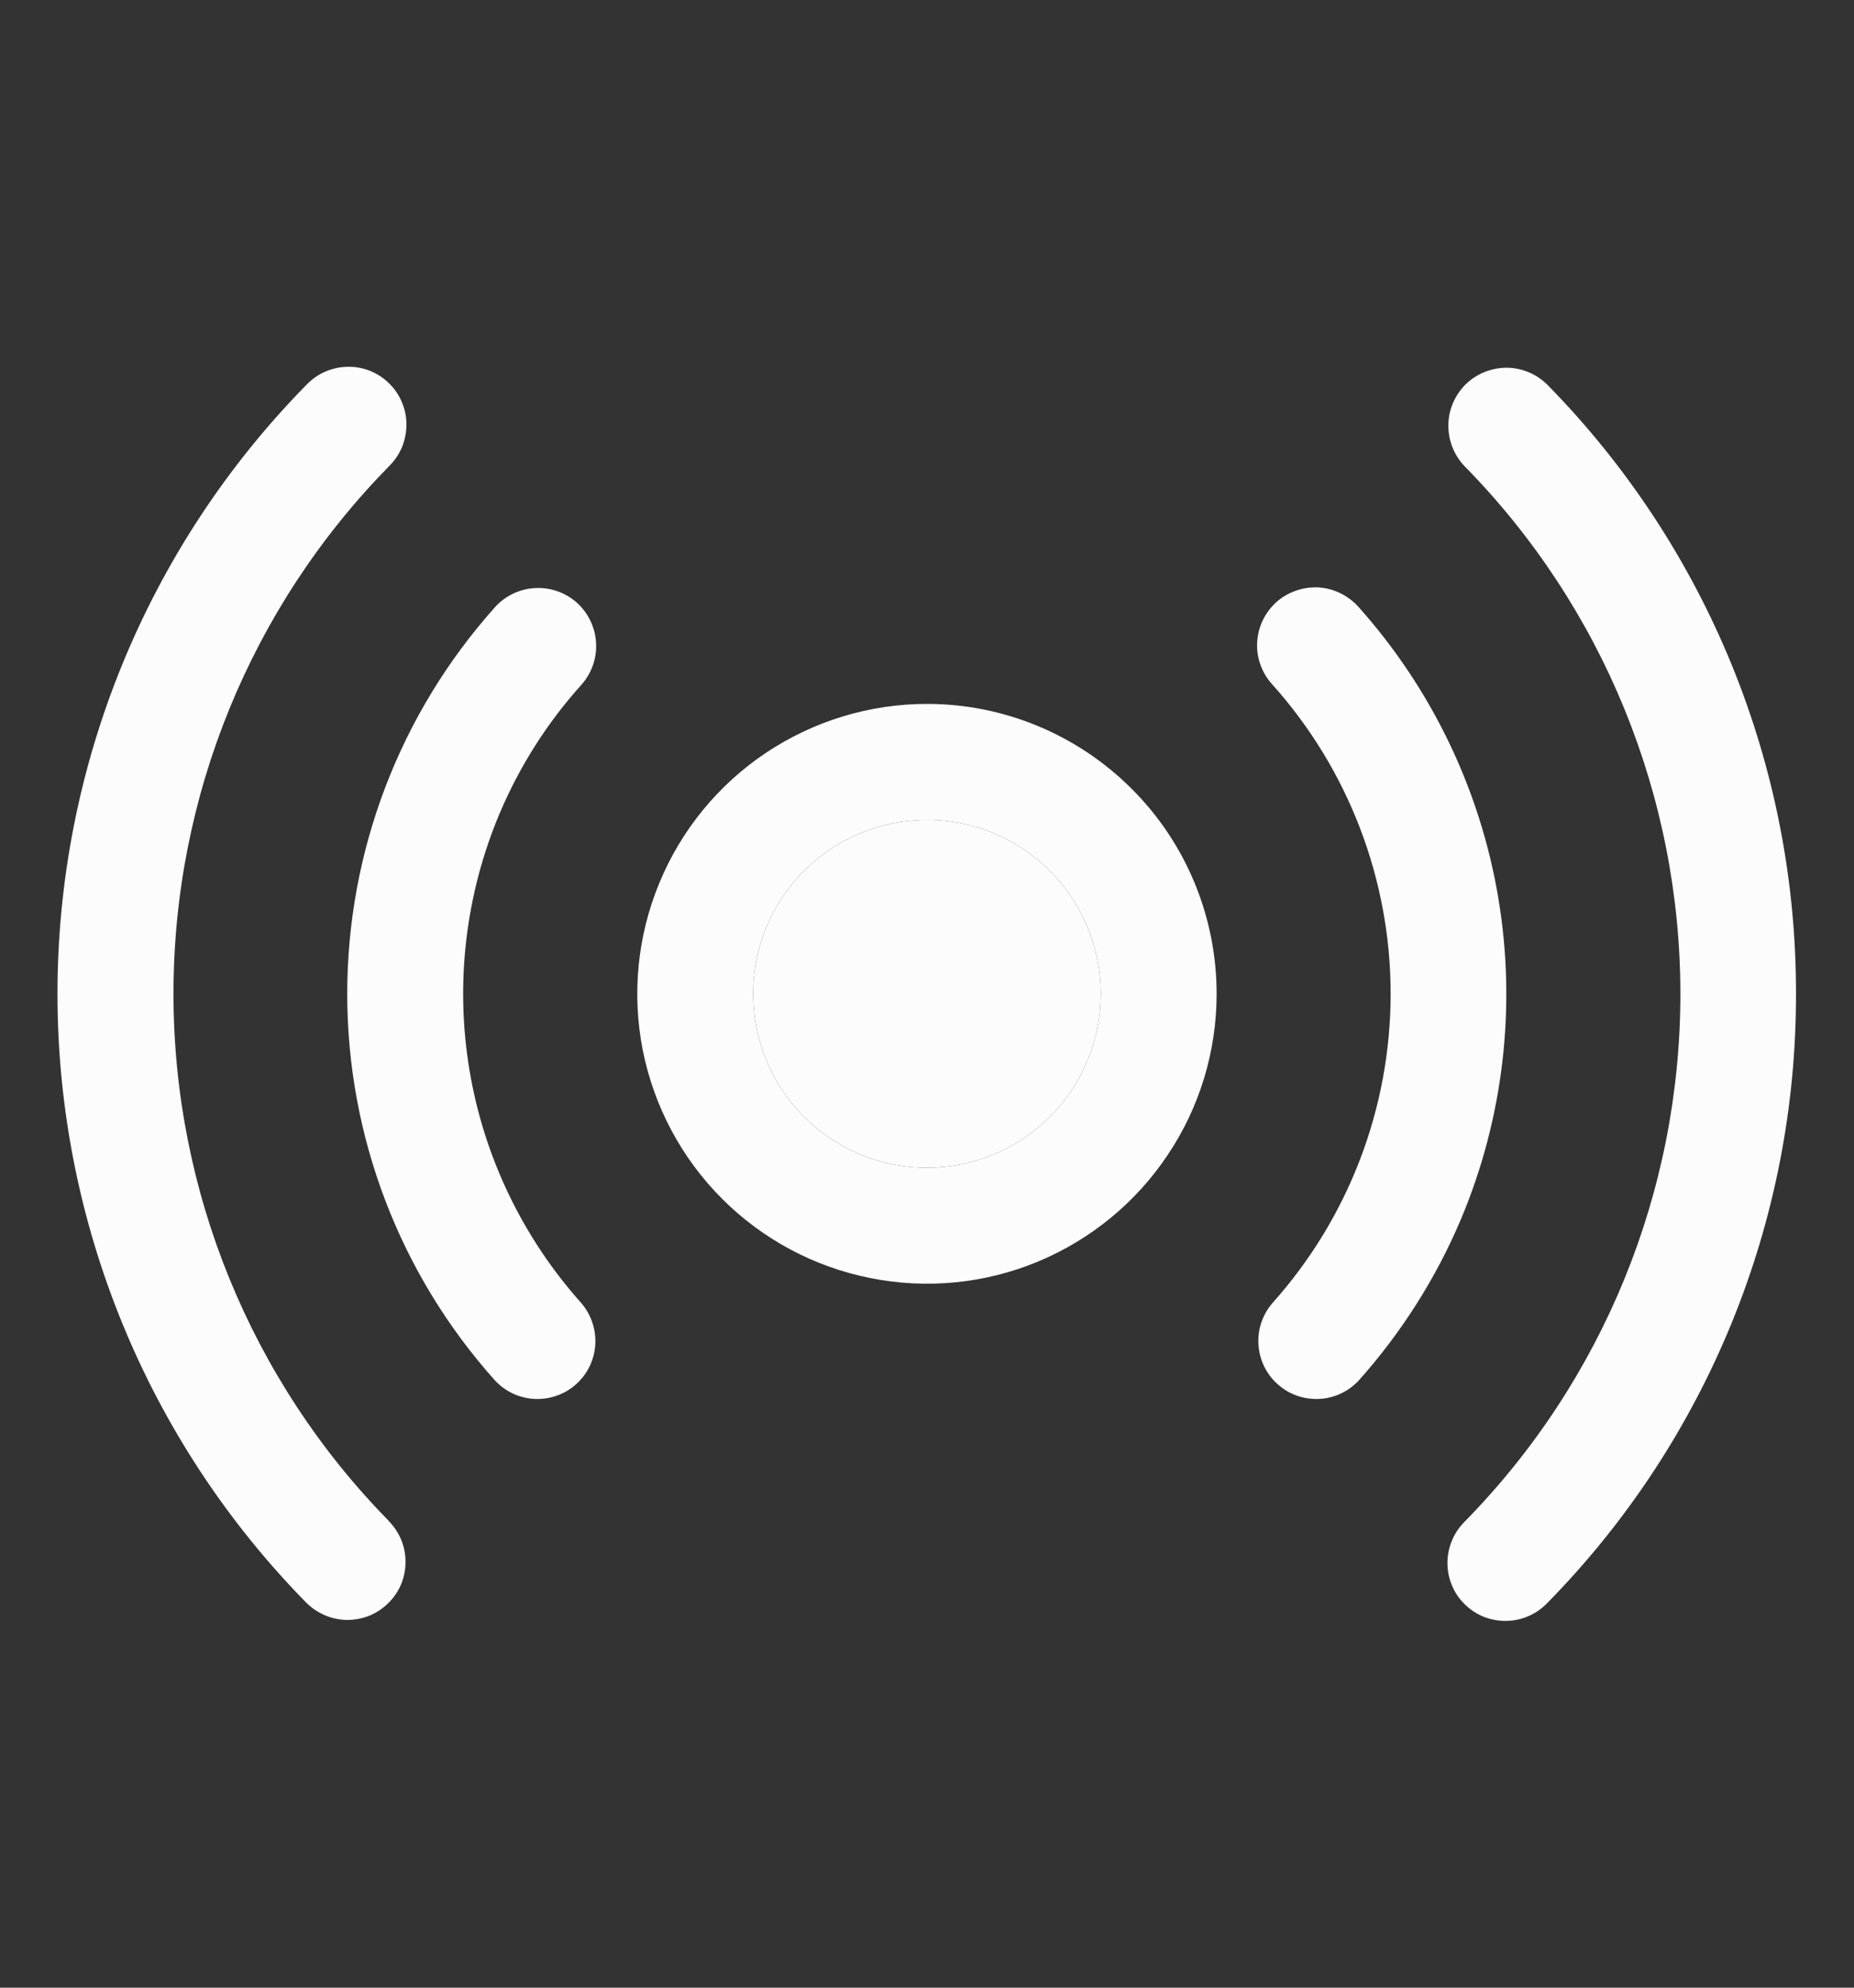 <svg width="14" height="15" viewBox="0 0 14 15" fill="none" xmlns="http://www.w3.org/2000/svg">
<rect x="0" y="0" width="14" height="15" fill="#333333" stroke="none"/>
<g id="Broadcast">
<g id="Vector">
<path d="M7 5.312C6.567 5.312 6.144 5.441 5.784 5.681C5.425 5.921 5.144 6.263 4.979 6.663C4.813 7.063 4.77 7.502 4.854 7.927C4.939 8.351 5.147 8.741 5.453 9.047C5.759 9.353 6.149 9.561 6.573 9.645C6.997 9.73 7.437 9.687 7.837 9.521C8.236 9.355 8.578 9.075 8.818 8.715C9.059 8.356 9.187 7.933 9.187 7.5C9.187 6.92 8.957 6.363 8.546 5.953C8.136 5.543 7.58 5.312 7 5.312ZM7 8.812C6.74 8.812 6.486 8.736 6.27 8.591C6.055 8.447 5.886 8.242 5.787 8.002C5.688 7.762 5.662 7.499 5.712 7.244C5.763 6.989 5.888 6.755 6.072 6.572C6.255 6.388 6.489 6.263 6.744 6.213C6.998 6.162 7.262 6.188 7.502 6.287C7.742 6.387 7.947 6.555 8.091 6.771C8.235 6.987 8.312 7.24 8.312 7.5C8.312 7.848 8.174 8.182 7.928 8.428C7.682 8.674 7.348 8.812 7 8.812ZM11.031 9.203C10.843 9.647 10.582 10.057 10.261 10.417C10.183 10.501 10.075 10.552 9.96 10.557C9.845 10.562 9.733 10.523 9.648 10.446C9.562 10.37 9.51 10.262 9.503 10.148C9.495 10.033 9.534 9.92 9.609 9.833C10.183 9.192 10.501 8.361 10.501 7.5C10.501 6.639 10.183 5.808 9.609 5.167C9.569 5.124 9.539 5.074 9.519 5.02C9.499 4.965 9.49 4.907 9.493 4.849C9.496 4.791 9.51 4.735 9.535 4.682C9.56 4.63 9.595 4.583 9.638 4.544C9.682 4.505 9.732 4.476 9.787 4.457C9.842 4.438 9.9 4.43 9.958 4.433C10.016 4.437 10.072 4.452 10.124 4.478C10.176 4.504 10.223 4.54 10.261 4.583C10.813 5.202 11.179 5.964 11.315 6.782C11.451 7.599 11.353 8.439 11.031 9.203ZM3.773 6.138C3.515 6.749 3.436 7.421 3.545 8.075C3.654 8.729 3.947 9.339 4.389 9.833C4.464 9.92 4.502 10.033 4.495 10.148C4.488 10.262 4.436 10.37 4.35 10.446C4.265 10.523 4.152 10.562 4.038 10.557C3.923 10.552 3.815 10.501 3.737 10.417C3.019 9.615 2.622 8.577 2.622 7.5C2.622 6.424 3.019 5.385 3.737 4.583C3.814 4.497 3.923 4.444 4.039 4.438C4.155 4.431 4.269 4.471 4.356 4.548C4.442 4.626 4.495 4.735 4.501 4.851C4.508 4.966 4.468 5.08 4.391 5.167C4.132 5.454 3.924 5.782 3.773 6.138ZM13.562 7.5C13.565 9.218 12.891 10.868 11.687 12.094C11.647 12.136 11.599 12.171 11.546 12.194C11.493 12.218 11.435 12.231 11.377 12.232C11.319 12.233 11.261 12.223 11.206 12.202C11.152 12.18 11.103 12.148 11.061 12.107C11.019 12.066 10.986 12.018 10.964 11.964C10.941 11.91 10.93 11.852 10.93 11.794C10.93 11.736 10.942 11.678 10.965 11.624C10.987 11.57 11.021 11.522 11.062 11.481C12.105 10.419 12.689 8.99 12.689 7.501C12.689 6.012 12.105 4.583 11.062 3.521C10.981 3.438 10.936 3.326 10.937 3.21C10.937 3.094 10.985 2.983 11.067 2.901C11.15 2.82 11.262 2.775 11.378 2.775C11.494 2.776 11.605 2.823 11.687 2.906C12.891 4.132 13.565 5.782 13.562 7.5ZM2.937 11.48C2.977 11.521 3.009 11.57 3.031 11.623C3.052 11.676 3.063 11.733 3.062 11.791C3.062 11.848 3.05 11.905 3.028 11.958C3.005 12.011 2.972 12.059 2.931 12.099C2.89 12.139 2.842 12.171 2.789 12.193C2.735 12.214 2.678 12.225 2.621 12.225C2.563 12.224 2.506 12.212 2.454 12.19C2.401 12.167 2.353 12.135 2.312 12.094C1.108 10.868 0.434 9.218 0.434 7.5C0.434 5.782 1.108 4.132 2.312 2.906C2.352 2.864 2.4 2.829 2.453 2.806C2.507 2.782 2.564 2.769 2.622 2.768C2.681 2.766 2.739 2.777 2.793 2.798C2.847 2.82 2.897 2.852 2.938 2.893C2.98 2.934 3.013 2.982 3.035 3.036C3.058 3.09 3.07 3.148 3.069 3.206C3.069 3.264 3.057 3.322 3.035 3.376C3.012 3.429 2.979 3.478 2.937 3.519C1.894 4.581 1.31 6.01 1.31 7.499C1.31 8.988 1.894 10.417 2.937 11.479V11.48Z" fill="#FCFCFD"/>
<path d="M7 8.812C6.74 8.812 6.486 8.736 6.27 8.591C6.055 8.447 5.886 8.242 5.787 8.002C5.688 7.762 5.662 7.499 5.712 7.244C5.763 6.989 5.888 6.755 6.072 6.572C6.255 6.388 6.489 6.263 6.744 6.213C6.998 6.162 7.262 6.188 7.502 6.287C7.742 6.387 7.947 6.555 8.091 6.771C8.235 6.987 8.312 7.24 8.312 7.5C8.312 7.848 8.174 8.182 7.928 8.428C7.682 8.674 7.348 8.812 7 8.812Z" fill="#FCFCFD"/>
</g>
</g>
</svg>
